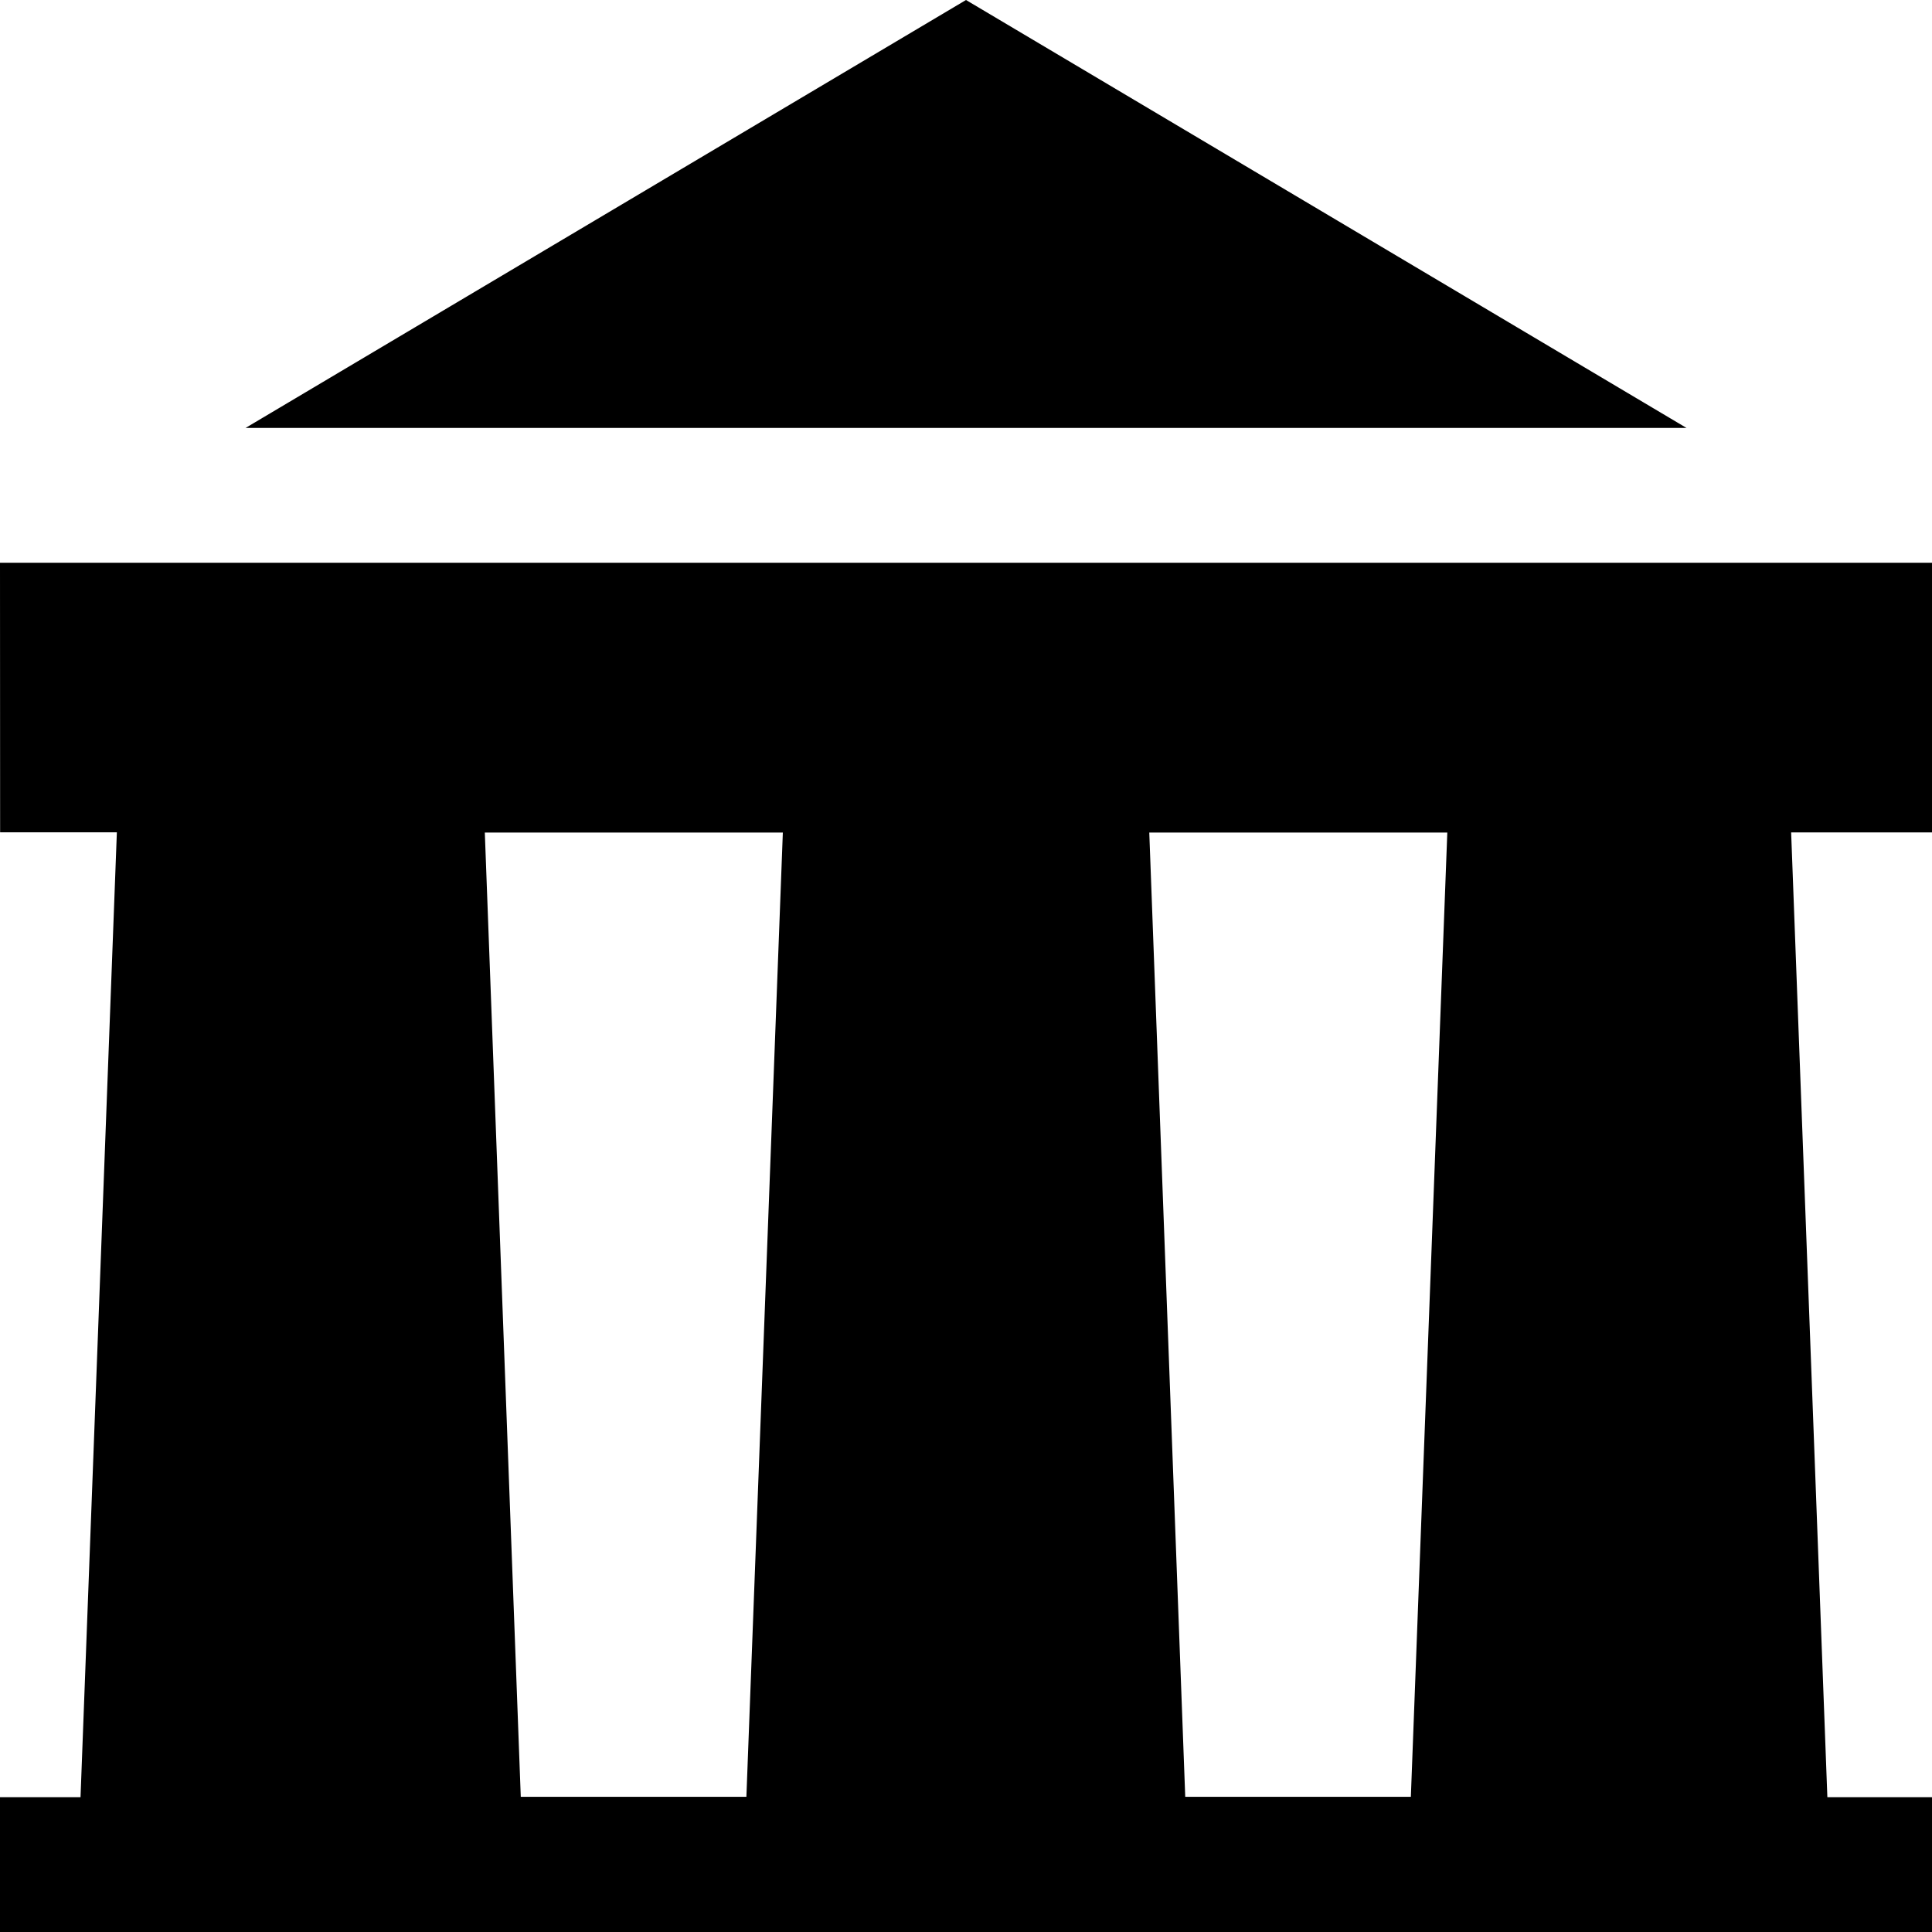 <?xml version="1.0" encoding="UTF-8"?><svg xmlns="http://www.w3.org/2000/svg" viewBox="0 0 512 512"><g id="a"/><g id="b"><g id="c"><g><path d="M512,149.14H0l.03,71.43H30.97l-9.63,255.7H0v35.73H512v-35.73h-27.73l-9.6-255.68h37.33v-71.45ZM197.79,476.18h-59.78l-9.53-255.54h78.98l-9.66,255.54Zm176.09,0h-59.78l-9.53-255.54h78.98l-9.66,255.54Z"/><polygon points="256 0 65.07 113.41 446.93 113.4 256 0"/></g></g></g></svg>